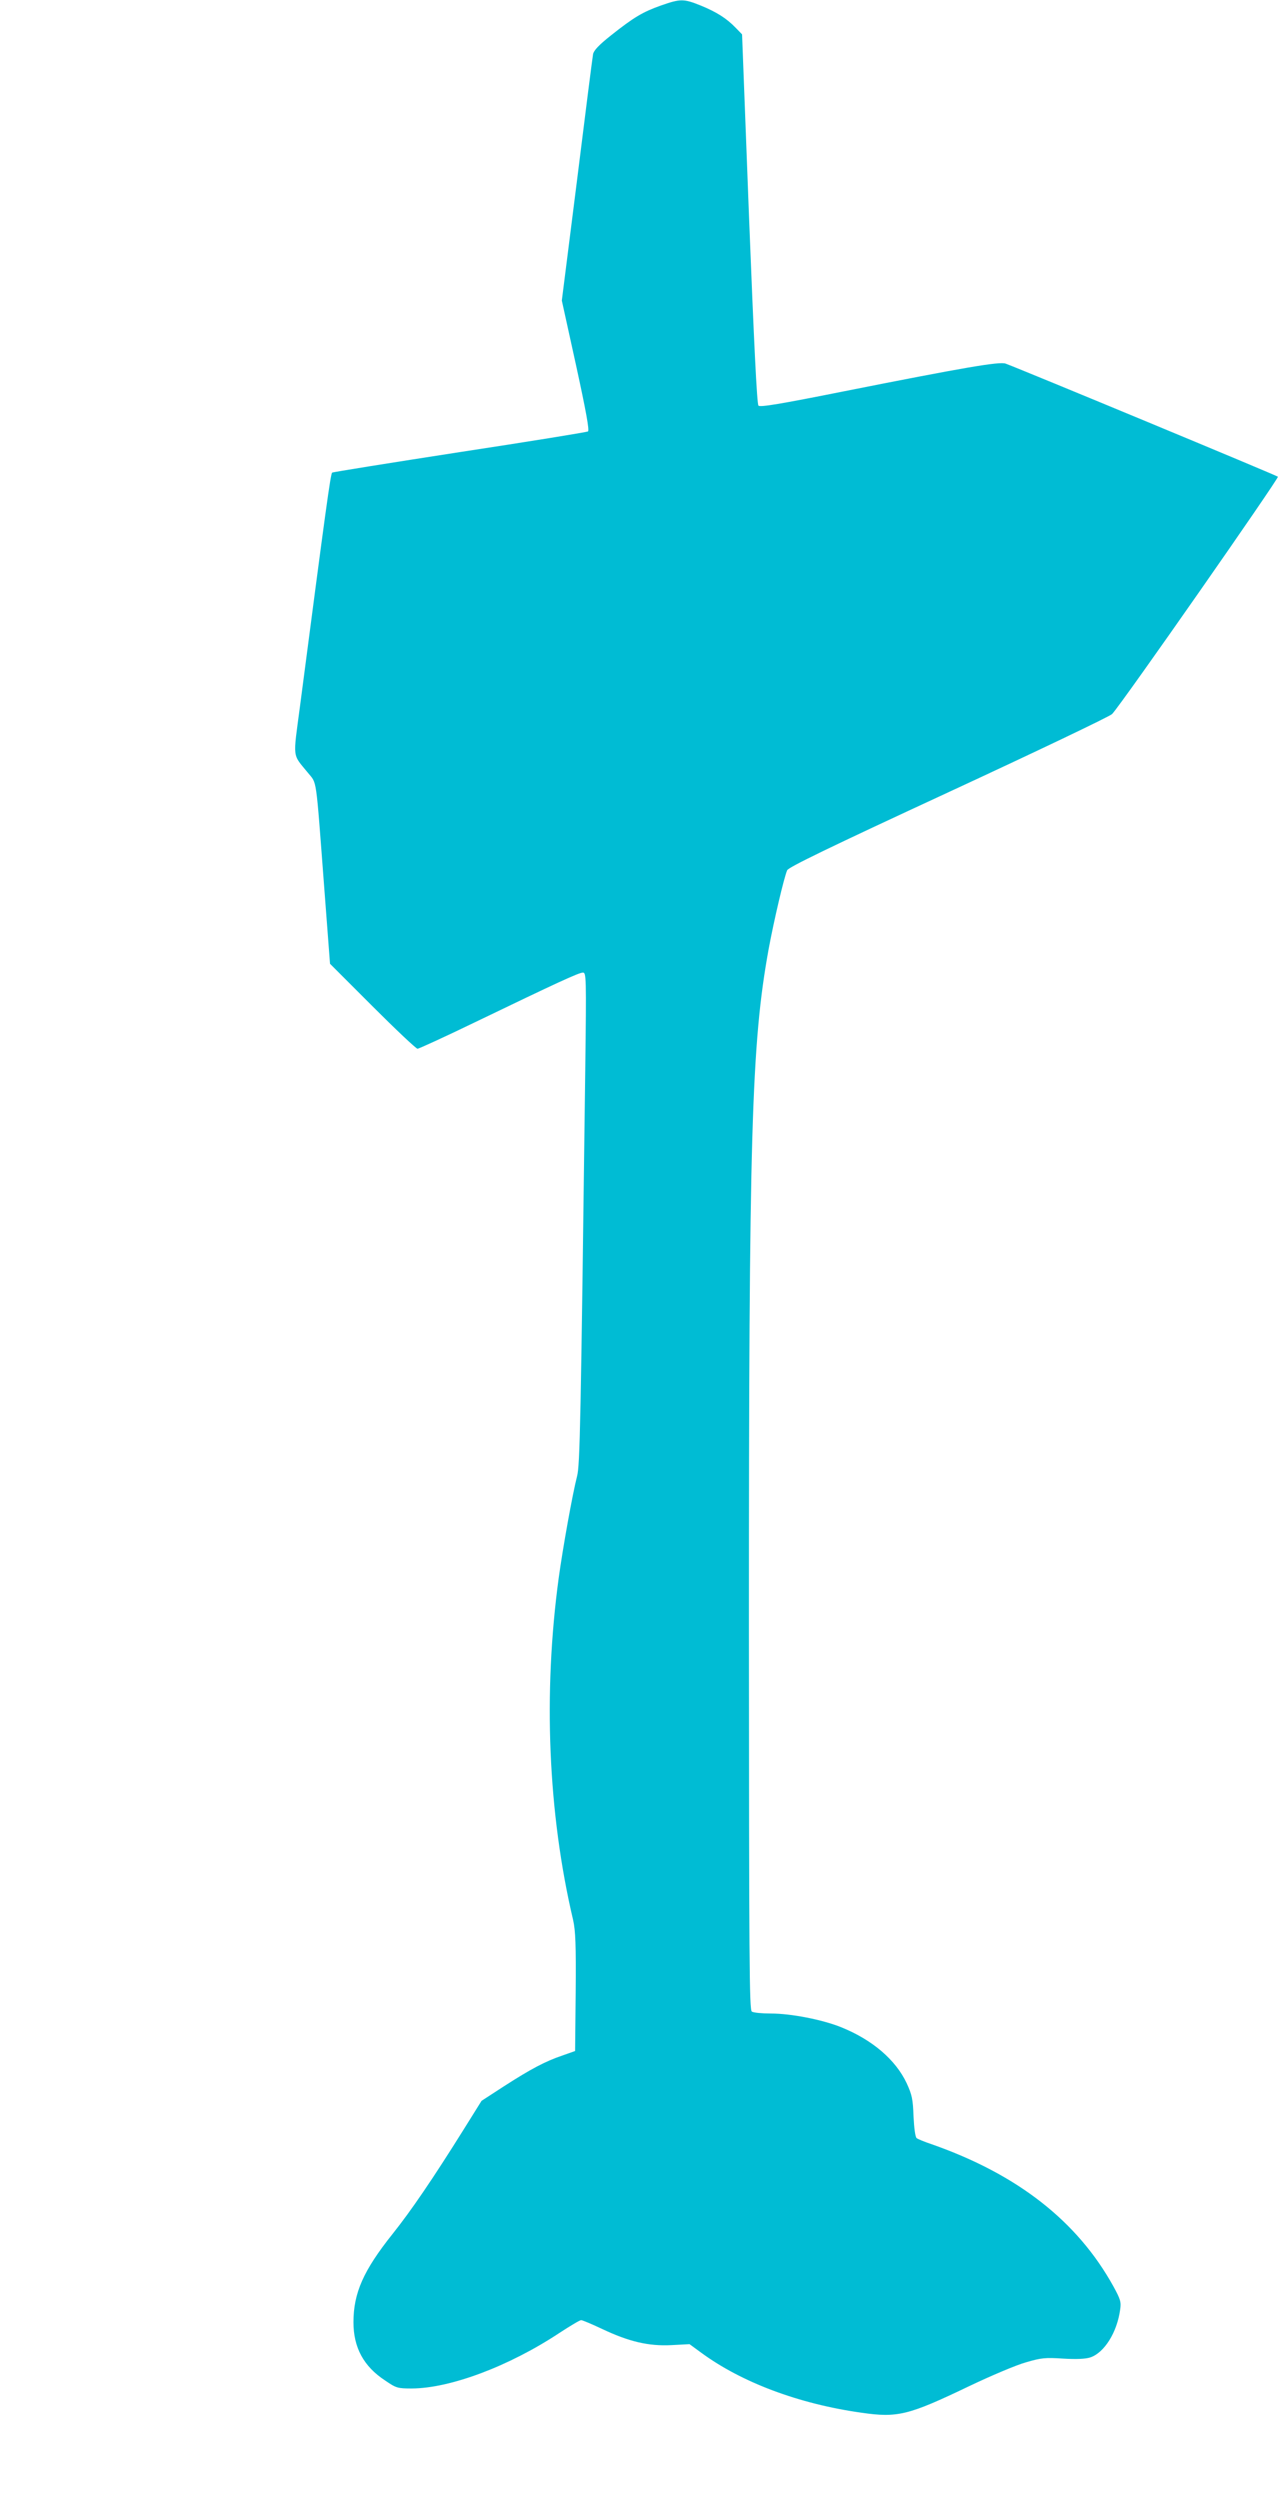 <?xml version="1.0" standalone="no"?>
<!DOCTYPE svg PUBLIC "-//W3C//DTD SVG 20010904//EN"
 "http://www.w3.org/TR/2001/REC-SVG-20010904/DTD/svg10.dtd">
<svg version="1.0" xmlns="http://www.w3.org/2000/svg"
 width="657pt" height="1280pt" viewBox="0 0 657 1280"
 preserveAspectRatio="xMidYMid meet">
<g transform="translate(0,1280) scale(0.1,-0.1)"
fill="#00bcd4" stroke="none">
<path d="M3385 12772 c-93 -33 -139 -60 -256 -153 -62 -49 -88 -77 -92 -96 -3
-16 -40 -306 -82 -645 l-78 -617 73 -332 c51 -234 69 -333 61 -338 -6 -4 -302
-52 -657 -106 -355 -55 -649 -102 -653 -105 -8 -4 -33 -188 -165 -1198 -36
-272 -40 -240 40 -338 48 -60 40 -5 84 -584 l30 -395 217 -217 c120 -120 224
-218 231 -218 7 0 140 61 295 136 425 205 532 254 552 254 17 0 18 -19 12
-497 -23 -1814 -27 -2026 -42 -2082 -24 -94 -73 -368 -94 -521 -80 -591 -55
-1204 74 -1752 12 -55 15 -123 13 -369 l-3 -301 -65 -23 c-86 -29 -162 -69
-300 -158 l-114 -74 -93 -149 c-157 -251 -268 -414 -363 -533 -149 -187 -200
-302 -200 -452 0 -129 52 -226 162 -298 57 -39 64 -41 137 -41 197 1 498 114
755 284 55 36 105 66 112 66 6 0 54 -20 107 -45 137 -65 238 -89 355 -83 l93
5 60 -44 c207 -152 500 -262 820 -307 186 -27 241 -13 550 135 113 54 245 110
293 123 78 23 99 25 190 19 69 -4 114 -2 139 6 72 24 137 128 153 244 6 40 2
53 -34 119 -185 335 -492 575 -932 729 -36 12 -70 26 -76 31 -7 5 -13 51 -16
111 -3 89 -8 111 -35 170 -57 121 -177 223 -336 287 -97 39 -257 70 -359 70
-45 0 -90 4 -98 10 -13 8 -14 255 -15 1977 0 2524 13 2978 101 3463 27 146 79
368 95 404 8 16 207 113 827 400 449 208 826 388 837 400 53 57 856 1209 849
1215 -7 7 -1305 546 -1394 579 -31 12 -215 -20 -830 -142 -325 -65 -428 -82
-436 -73 -8 8 -23 322 -48 957 l-36 944 -32 33 c-47 49 -98 81 -178 114 -89
36 -105 36 -205 1z"/>
</g>
</svg>
